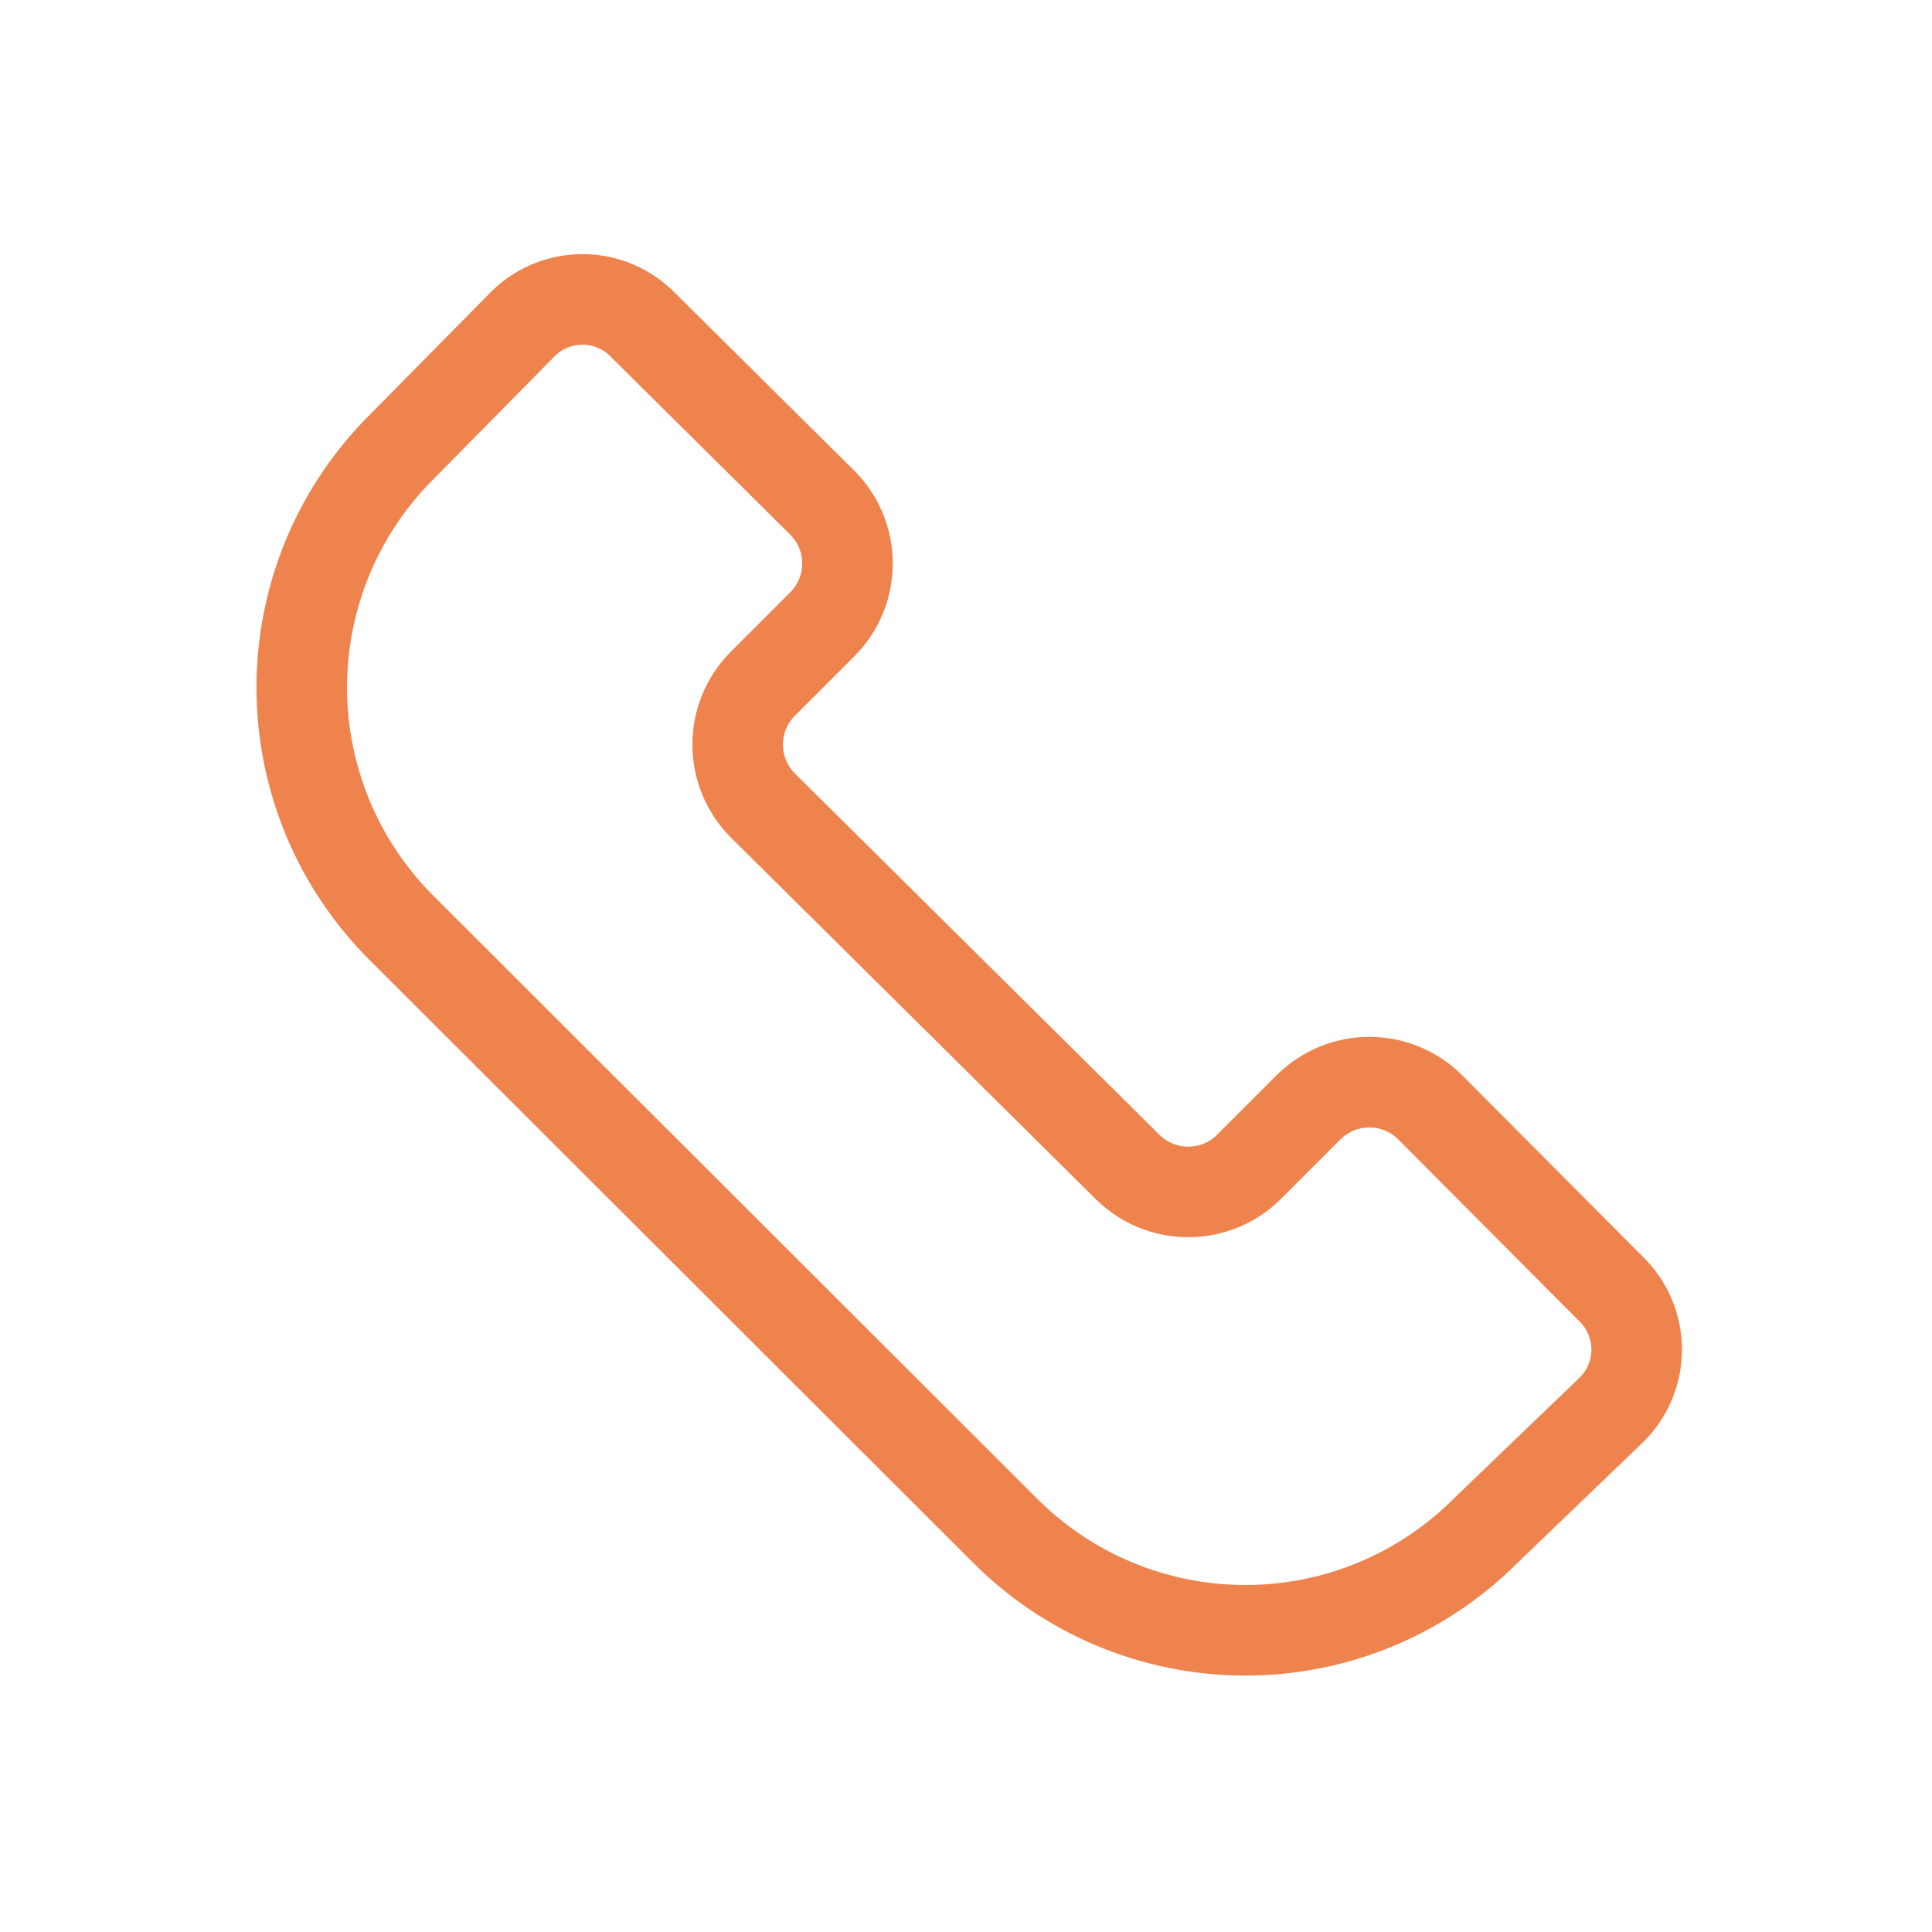 <svg width="32" height="32" viewBox="0 0 32 32" fill="none" xmlns="http://www.w3.org/2000/svg">
<path d="M8.628 5.4L6.668 7.387C6.139 7.91 5.719 8.533 5.432 9.219C5.146 9.906 4.998 10.643 4.998 11.387C4.998 12.131 5.146 12.867 5.432 13.554C5.719 14.241 6.139 14.863 6.668 15.387L16.628 25.333C17.151 25.862 17.774 26.282 18.46 26.569C19.147 26.855 19.884 27.003 20.628 27.003C21.372 27.003 22.108 26.855 22.795 26.569C23.481 26.282 24.104 25.862 24.628 25.333L26.668 23.373C26.807 23.242 26.918 23.084 26.994 22.909C27.069 22.734 27.109 22.544 27.109 22.353C27.109 22.162 27.069 21.973 26.994 21.798C26.918 21.622 26.807 21.464 26.668 21.333L23.681 18.333C23.414 18.071 23.055 17.924 22.681 17.924C22.307 17.924 21.948 18.071 21.681 18.333L20.681 19.333C20.414 19.596 20.055 19.742 19.681 19.742C19.307 19.742 18.948 19.596 18.681 19.333L12.627 13.333C12.365 13.067 12.218 12.707 12.218 12.333C12.218 11.959 12.365 11.6 12.627 11.333L13.627 10.333C13.89 10.067 14.037 9.707 14.037 9.333C14.037 8.959 13.89 8.6 13.627 8.333L10.668 5.4C10.537 5.261 10.379 5.15 10.203 5.074C10.028 4.998 9.839 4.959 9.648 4.959C9.456 4.959 9.267 4.998 9.092 5.074C8.916 5.15 8.758 5.261 8.628 5.4Z" stroke="#EF834D" stroke-width="1.5" stroke-linecap="round" stroke-linejoin="round"/>
</svg>
